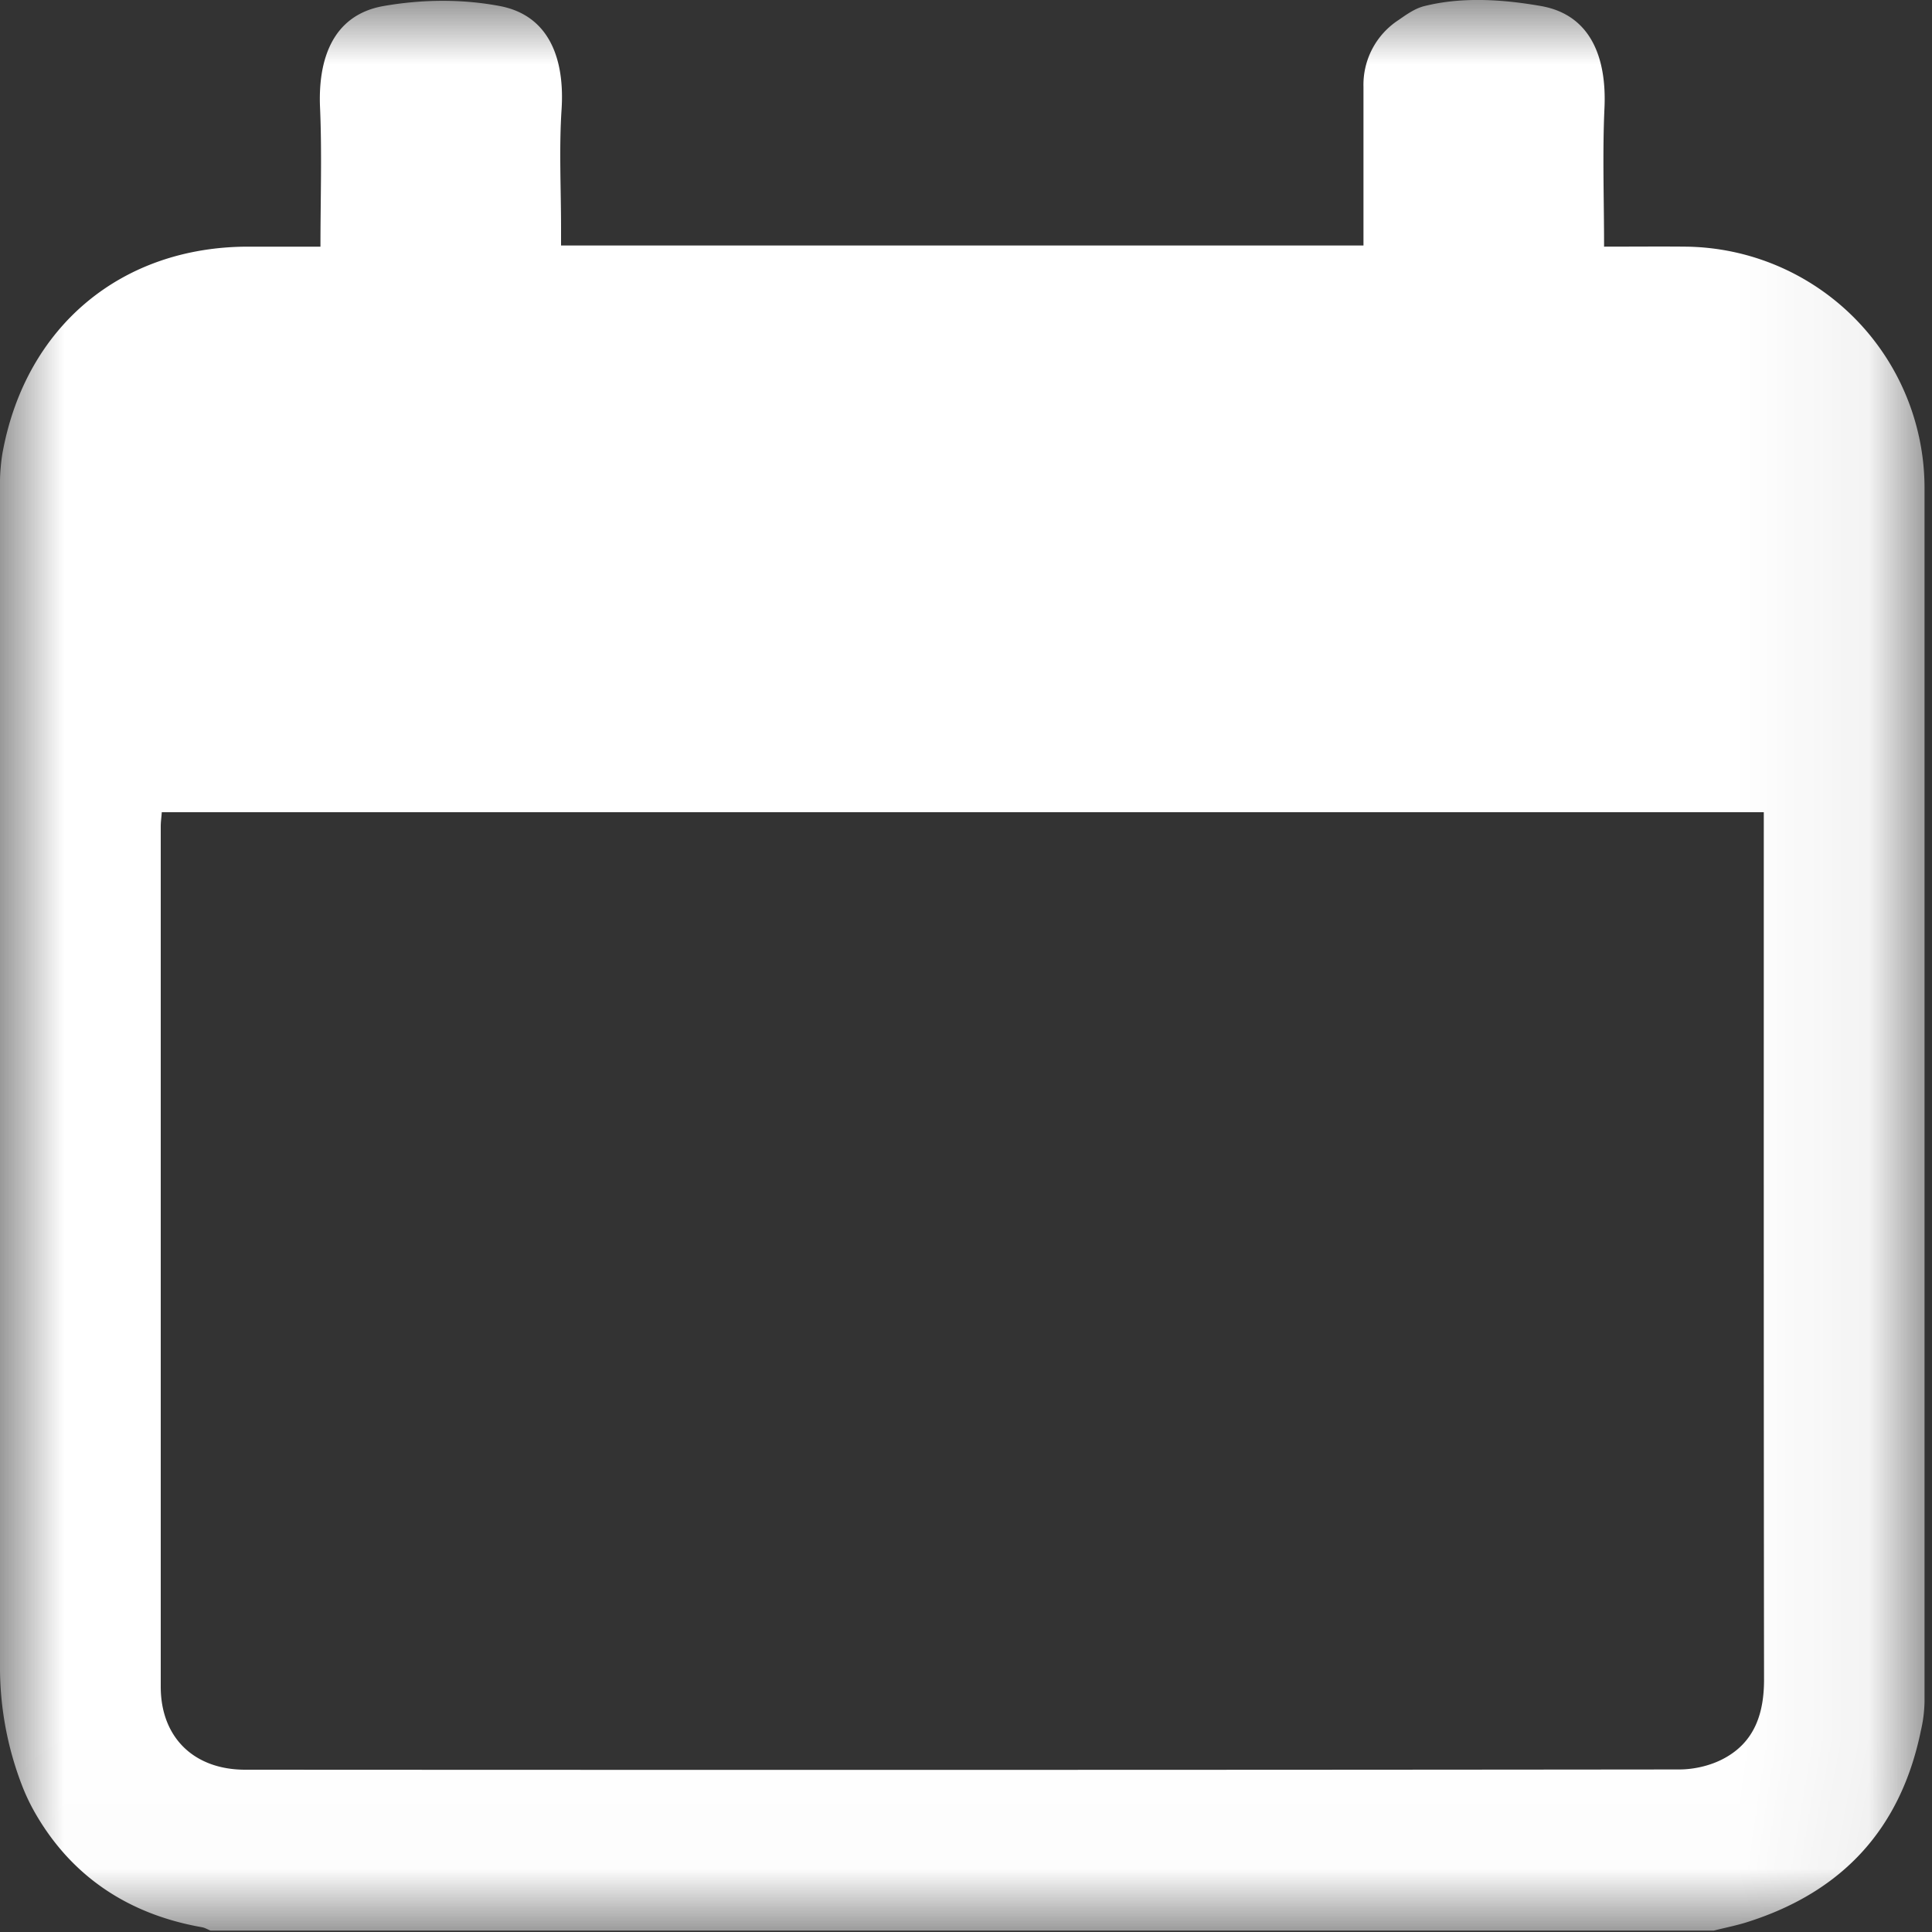 <svg width="15" height="15" xmlns="http://www.w3.org/2000/svg" xmlns:xlink="http://www.w3.org/1999/xlink"><rect width="100%" height="100%" fill="#333333" stroke="none"/><defs><path id="a" d="M0 0h14.942v14.989H0z"/></defs><g fill="none" fill-rule="evenodd"><mask id="b" fill="#fff"><use xlink:href="#a"/></mask><path d="M13.694 6.306H1.256c-.003.043-.008.076-.008.11v6.682c.001.392.258.642.656.642 3.711.002 7.422.002 11.133-.002.117 0 .245-.03.347-.085.239-.128.312-.35.312-.613-.003-2.194-.002-4.387-.002-6.581v-.153zM0 12.928V3.735c0-.066.01-.173.023-.237.184-.968.922-1.582 1.903-1.583h.562c0-.37.012-.723-.003-1.075-.018-.385.101-.724.492-.793.297-.052.608-.056.904 0 .388.074.504.417.479.803-.02.305-.004.613-.004.919v.137h6.23V.675a.6.6 0 01.273-.52c.062-.043.127-.09.201-.108.293-.073.608-.052.905 0 .39.069.51.408.492.793-.016.352-.003.706-.003 1.075.22 0 .428-.002.635 0a1.875 1.875 0 011.853 1.863v9.437a1.069 1.069 0 01-.028.22c-.155.76-.606 1.251-1.342 1.486-.086.028-.176.045-.265.068H1.634c-.022-.009-.043-.022-.066-.026-.575-.101-1.022-.399-1.306-.906a1.572 1.572 0 01-.09-.192A2.55 2.55 0 010 12.928z" fill="#FFF" mask="url(#b)"/></g></svg>